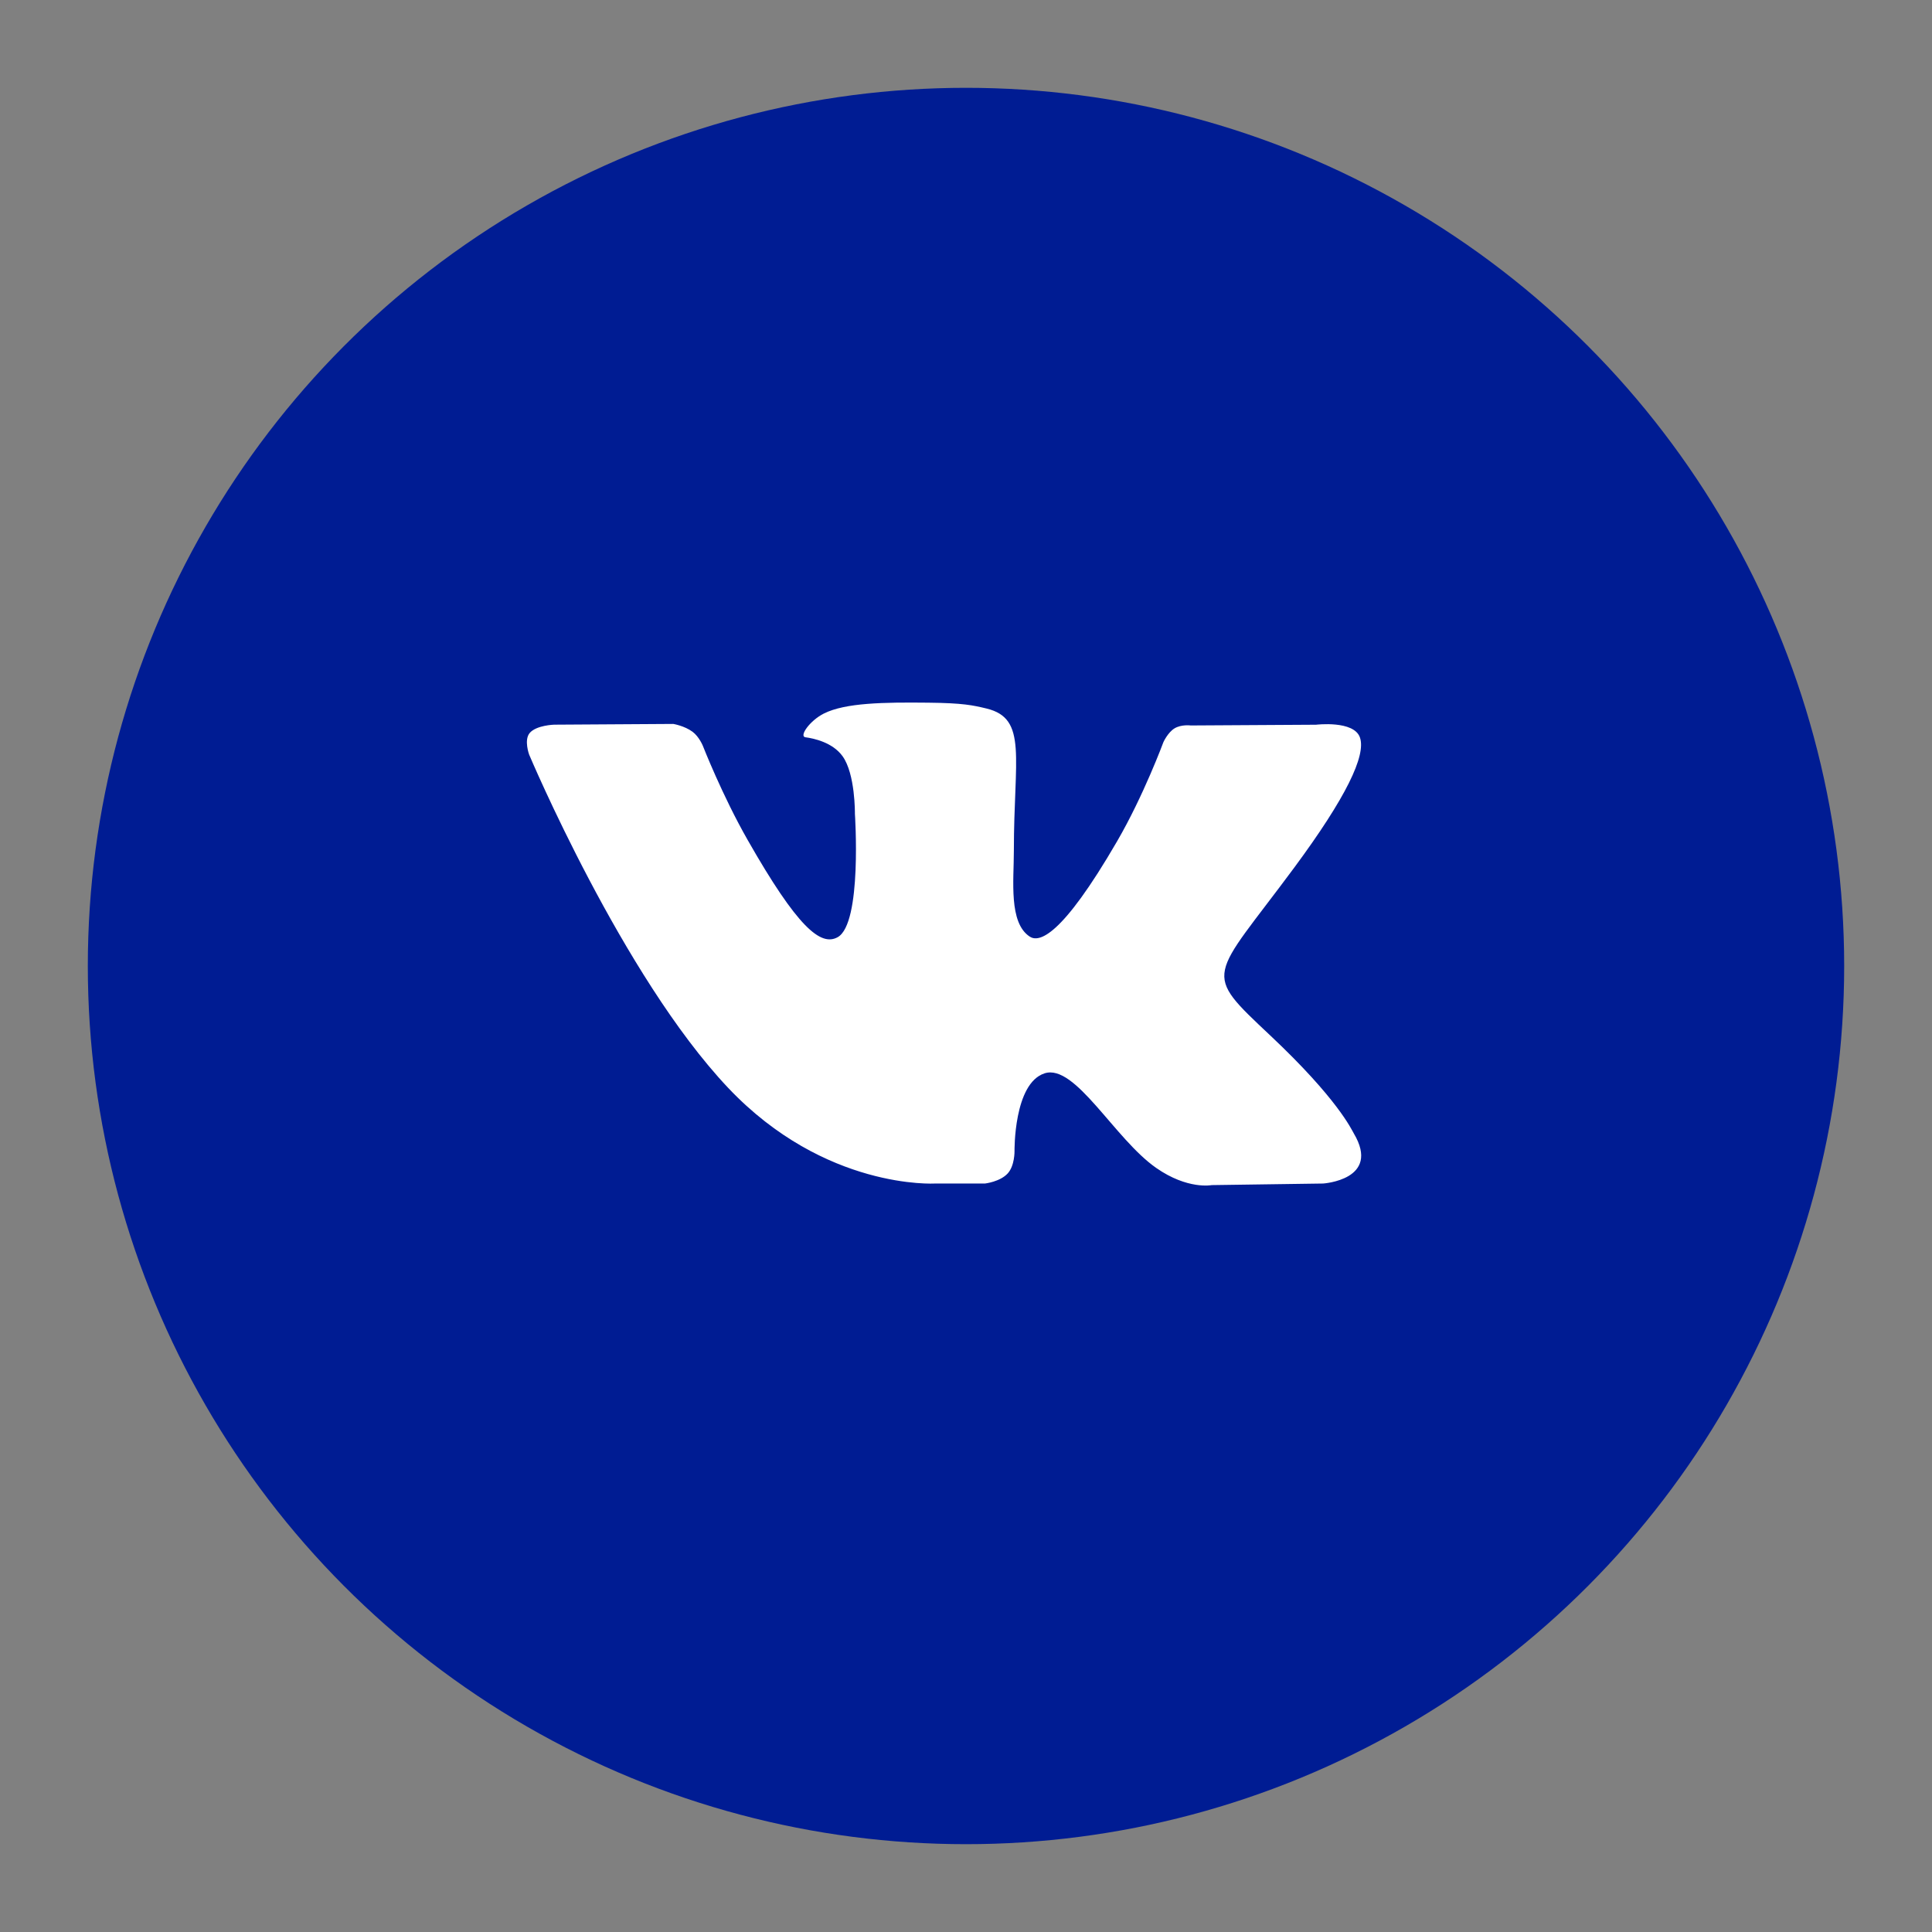 <svg width="44" height="44" viewBox="0 0 44 44" fill="none" xmlns="http://www.w3.org/2000/svg">
<rect x="0" y="0" width="44" height="44" fill="#808080" stroke="none"/>
<circle cx="22" cy="22" r="20" fill="#001C93"/>
<path d="M30.831 25.811C30.78 25.724 30.464 25.028 28.944 23.596C27.352 22.098 27.566 22.341 29.483 19.749C30.65 18.17 31.117 17.206 30.971 16.794C30.832 16.401 29.973 16.505 29.973 16.505L27.118 16.522C27.118 16.522 26.907 16.493 26.749 16.588C26.596 16.682 26.497 16.899 26.497 16.899C26.497 16.899 26.045 18.121 25.441 19.16C24.169 21.352 23.66 21.467 23.452 21.331C22.969 21.014 23.09 20.056 23.09 19.377C23.09 17.252 23.407 16.366 22.471 16.137C22.16 16.062 21.932 16.011 21.138 16.003C20.119 15.992 19.255 16.006 18.767 16.248C18.442 16.41 18.191 16.77 18.344 16.791C18.533 16.816 18.961 16.907 19.188 17.221C19.481 17.625 19.47 18.533 19.47 18.533C19.47 18.533 19.639 21.033 19.077 21.344C18.691 21.558 18.163 21.123 17.029 19.133C16.448 18.115 16.008 16.988 16.008 16.988C16.008 16.988 15.924 16.779 15.773 16.666C15.59 16.53 15.334 16.487 15.334 16.487L12.619 16.504C12.619 16.504 12.212 16.516 12.062 16.695C11.929 16.856 12.051 17.186 12.051 17.186C12.051 17.186 14.177 22.231 16.583 24.775C18.791 27.107 21.297 26.954 21.297 26.954H22.432C22.432 26.954 22.775 26.915 22.95 26.724C23.111 26.548 23.105 26.217 23.105 26.217C23.105 26.217 23.083 24.671 23.791 24.444C24.488 24.22 25.383 25.938 26.332 26.599C27.049 27.099 27.595 26.99 27.595 26.99L30.132 26.954C30.132 26.954 31.46 26.87 30.831 25.811Z" fill="white"/>
</svg>
